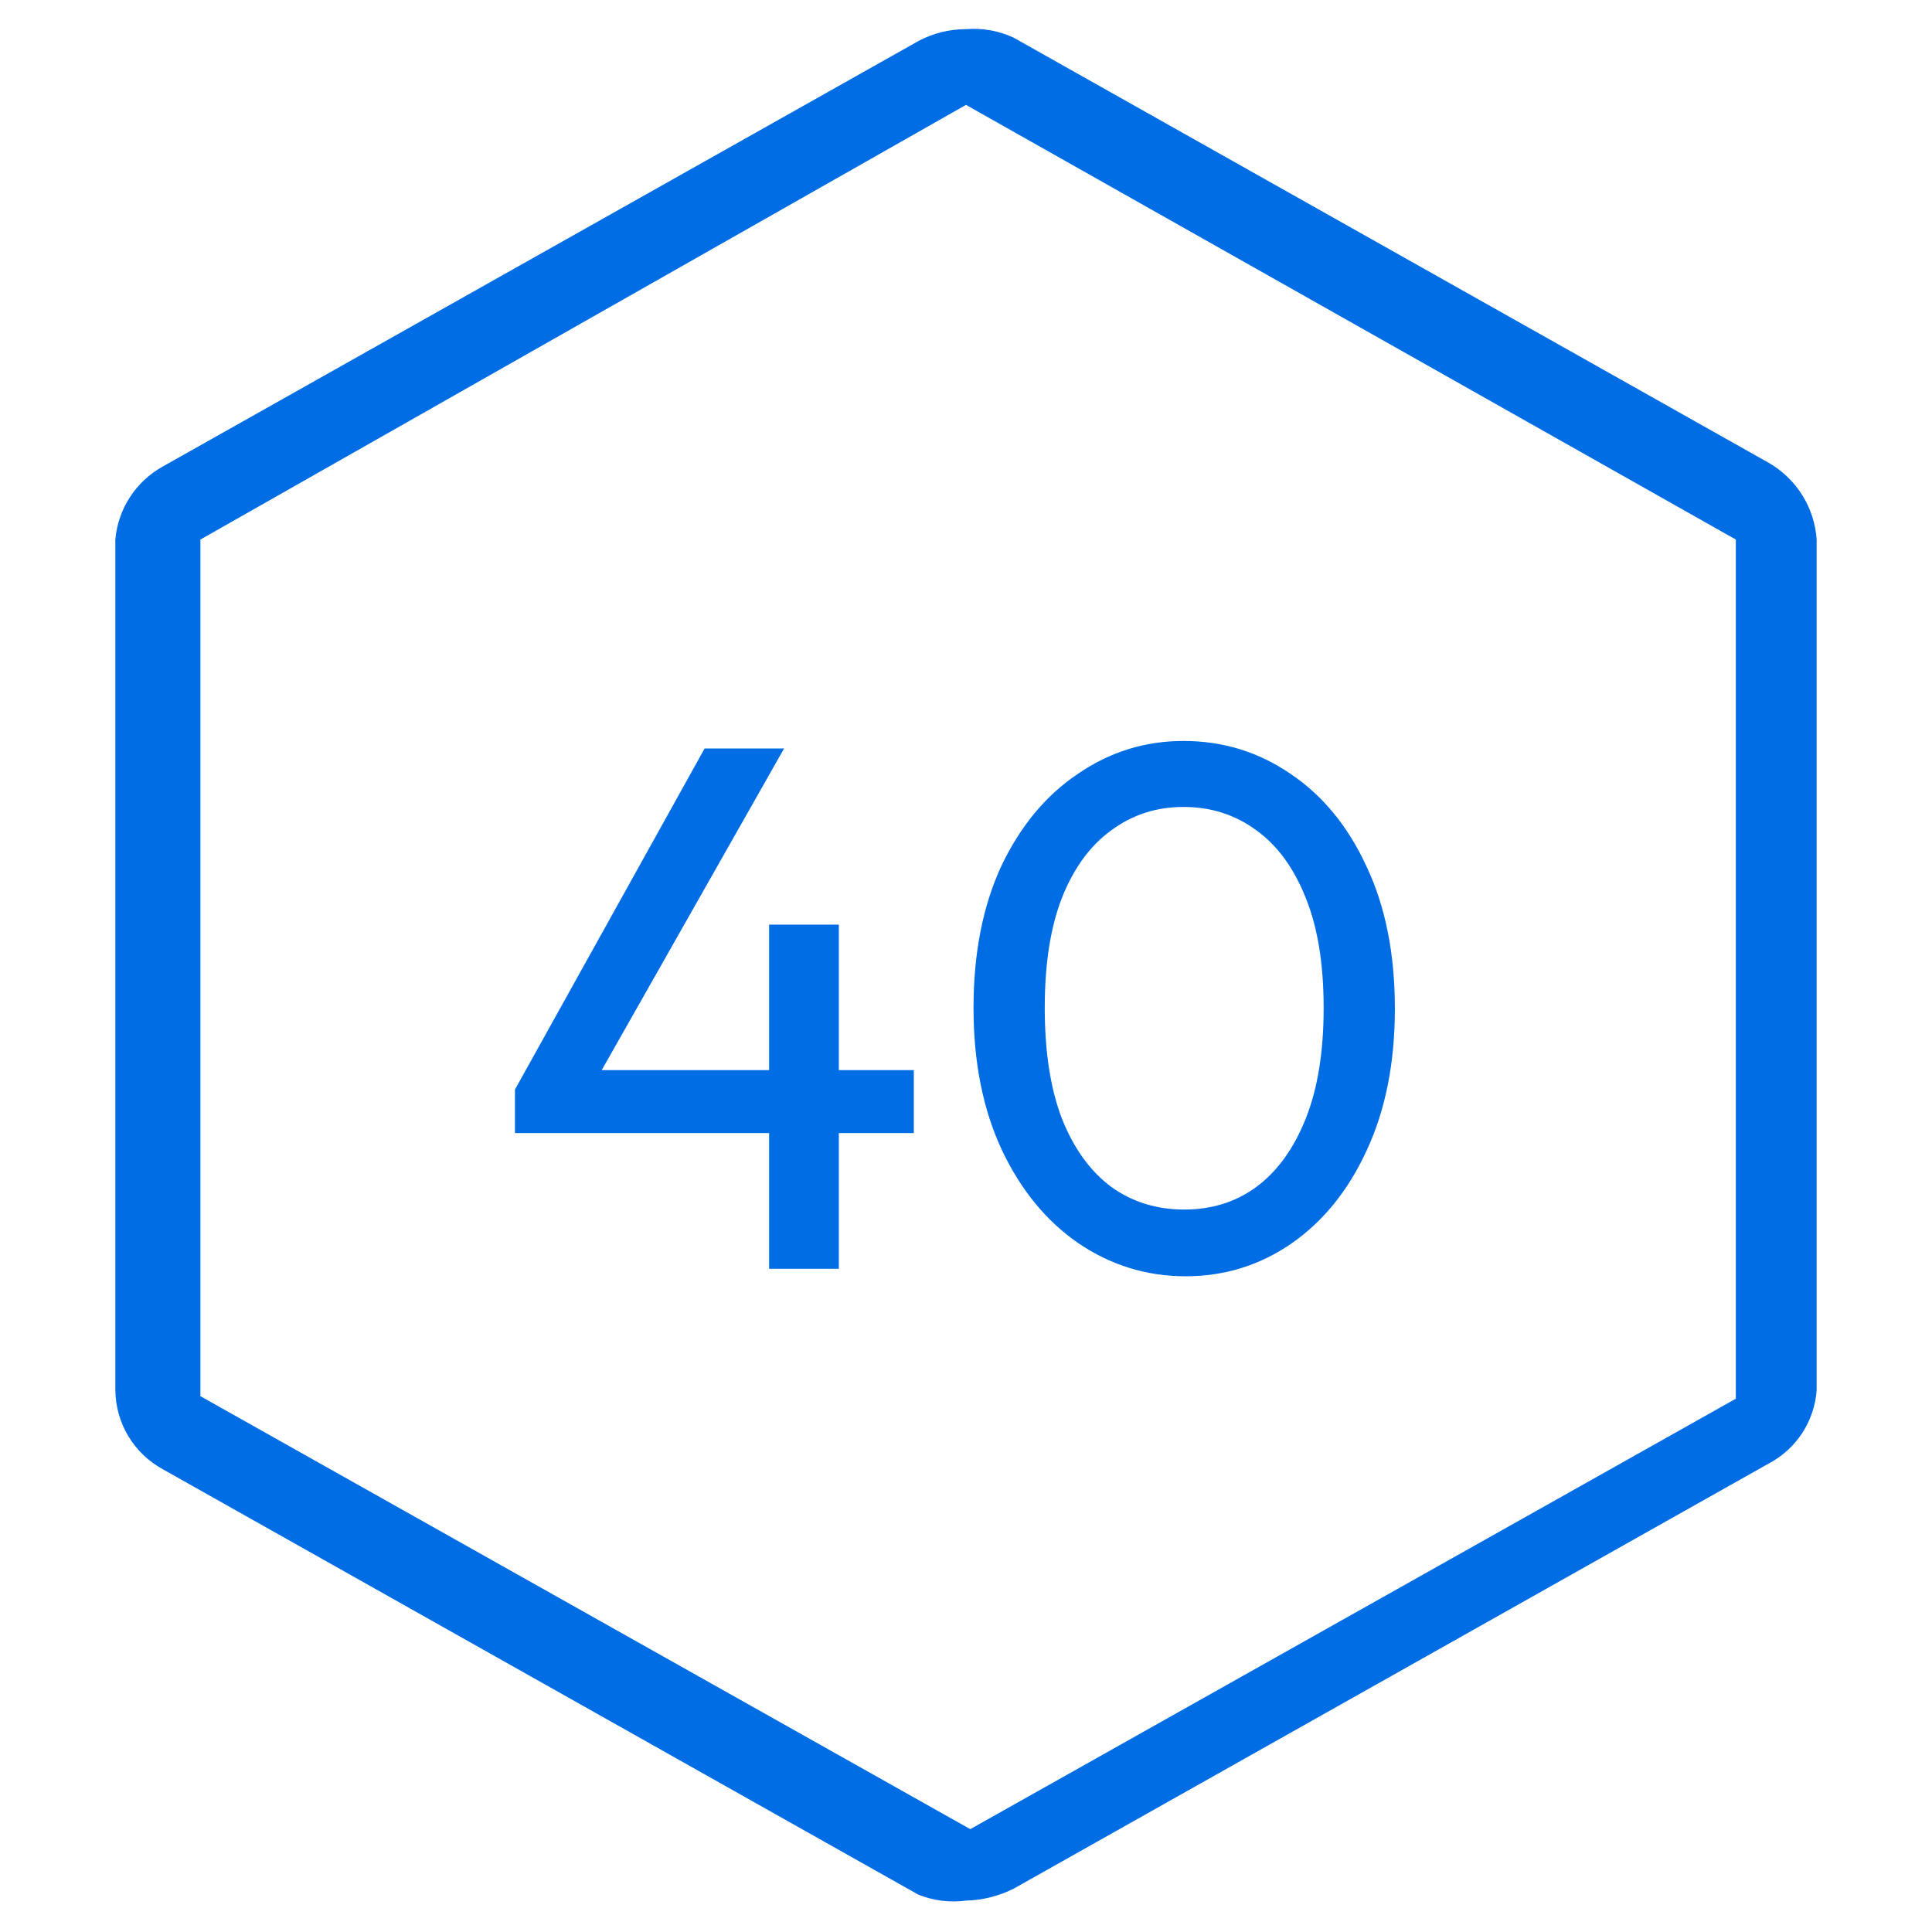 <svg xmlns="http://www.w3.org/2000/svg" fill="none" viewBox="0 0 67 67" height="67" width="67">
<mask height="67" width="67" y="0" x="0" maskUnits="userSpaceOnUse" style="mask-type:alpha" id="mask0_359_89">
<rect fill="#D9D9D9" height="67" width="67"></rect>
</mask>
<g mask="url(#mask0_359_89)">
<path fill="#006DE5" d="M61.348 16.056L35.152 1.306C34.636 1.066 34.067 0.964 33.5 1.011C32.924 1.011 32.356 1.153 31.848 1.424L5.652 16.174C5.19 16.429 4.797 16.794 4.509 17.236C4.221 17.678 4.046 18.185 4 18.711V48.211C4.006 48.774 4.162 49.325 4.452 49.808C4.743 50.29 5.157 50.686 5.652 50.955L31.848 65.705C32.372 65.915 32.941 65.986 33.5 65.911C34.074 65.897 34.639 65.756 35.152 65.498L61.348 50.748C61.816 50.5 62.212 50.137 62.502 49.693C62.79 49.249 62.962 48.739 63 48.211V18.711C62.963 18.167 62.793 17.641 62.505 17.178C62.217 16.715 61.819 16.33 61.348 16.056ZM60.197 48.506L33.648 63.433L6.95 48.418V18.711L33.5 3.637L60.197 18.711V48.506Z"></path>
</g>
<path fill="#006DE5" d="M17.858 37.786L24.436 25.956H27.192L20.484 37.786H17.858ZM17.858 39.294V37.786L18.898 37.11H31.69V39.294H17.858ZM26.672 44V32.066H29.09V44H26.672ZM41.119 44.26C39.767 44.26 38.528 43.879 37.401 43.116C36.292 42.353 35.408 41.279 34.749 39.892C34.09 38.488 33.761 36.841 33.761 34.952C33.761 33.063 34.082 31.425 34.723 30.038C35.382 28.651 36.266 27.585 37.375 26.84C38.484 26.077 39.706 25.696 41.041 25.696C42.41 25.696 43.65 26.077 44.759 26.84C45.868 27.585 46.744 28.651 47.385 30.038C48.044 31.425 48.373 33.071 48.373 34.978C48.373 36.867 48.044 38.514 47.385 39.918C46.744 41.305 45.868 42.379 44.759 43.142C43.667 43.887 42.454 44.26 41.119 44.26ZM41.067 41.946C42.02 41.946 42.852 41.686 43.563 41.166C44.291 40.629 44.863 39.84 45.279 38.8C45.695 37.76 45.903 36.477 45.903 34.952C45.903 33.427 45.695 32.153 45.279 31.13C44.863 30.09 44.291 29.31 43.563 28.79C42.835 28.253 41.994 27.984 41.041 27.984C40.105 27.984 39.273 28.253 38.545 28.79C37.817 29.31 37.245 30.09 36.829 31.13C36.43 32.153 36.231 33.427 36.231 34.952C36.231 36.477 36.43 37.76 36.829 38.8C37.245 39.84 37.817 40.629 38.545 41.166C39.273 41.686 40.114 41.946 41.067 41.946Z"></path>
</svg>
